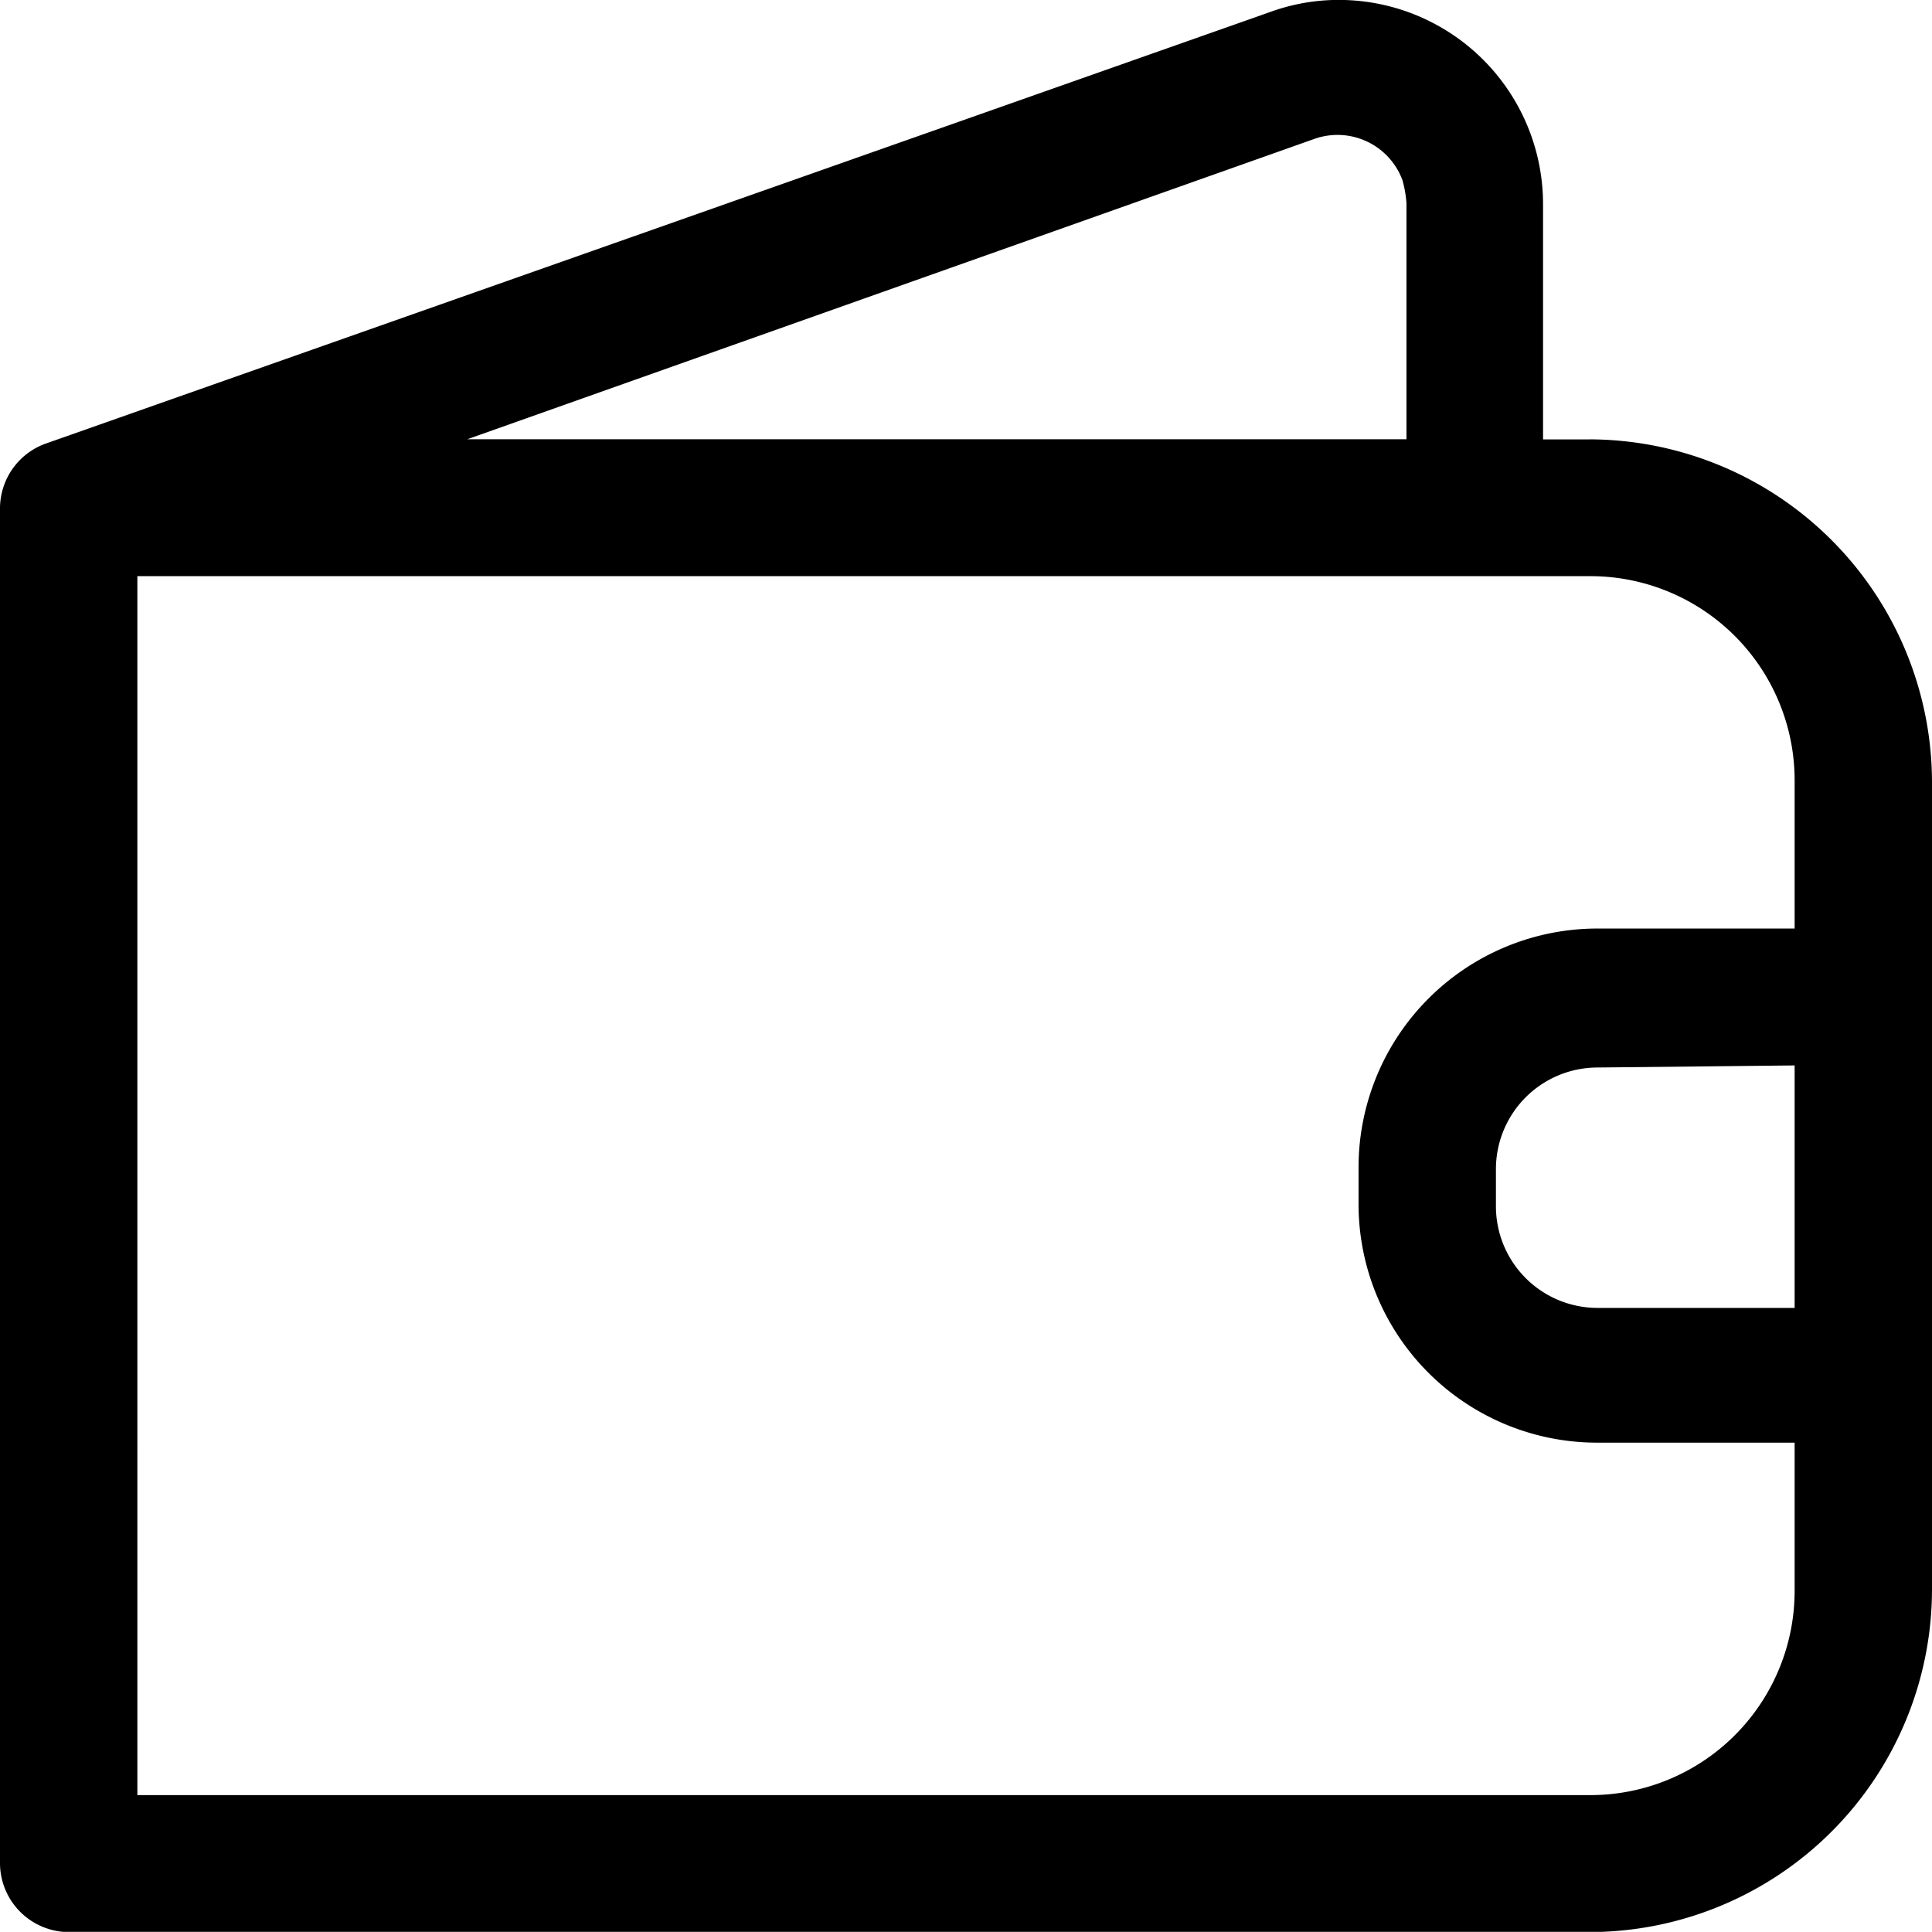 <svg xmlns="http://www.w3.org/2000/svg" width="24.19" height="24.188" viewBox="0 0 24.19 24.188">
  <defs>
    <style>
      .cls-1 {
        fill-rule: evenodd;
      }
    </style>
  </defs>
  <path id="reedemed-black" class="cls-1" d="M1087.47,456.34v3.036H1085a1.273,1.273,0,0,1-1.27-1.271v-0.467a1.273,1.273,0,0,1,1.27-1.272Zm-2.57,9.136h-18.18V450.214h18.18a2.557,2.557,0,0,1,2.57,2.569v1.843H1085a2.991,2.991,0,0,0-2.99,2.985v0.468a2.987,2.987,0,0,0,2.99,2.984h2.47v1.843a2.558,2.558,0,0,1-2.57,2.57h0Zm-3.44-20.738a0.867,0.867,0,0,1,1.1.519,1.43,1.43,0,0,1,.05.286V448.5h-11.76Zm3.44,3.764h-0.58v-2.934a2.558,2.558,0,0,0-2.57-2.569,2.507,2.507,0,0,0-.86.156l-15.32,5.4a0.863,0.863,0,0,0-.57.805v16.974a0.865,0.865,0,0,0,.86.857h19.04a4.294,4.294,0,0,0,4.29-4.283V452.784a4.3,4.3,0,0,0-4.29-4.283h0Z" transform="translate(-1065 -443)"/>
</svg>
